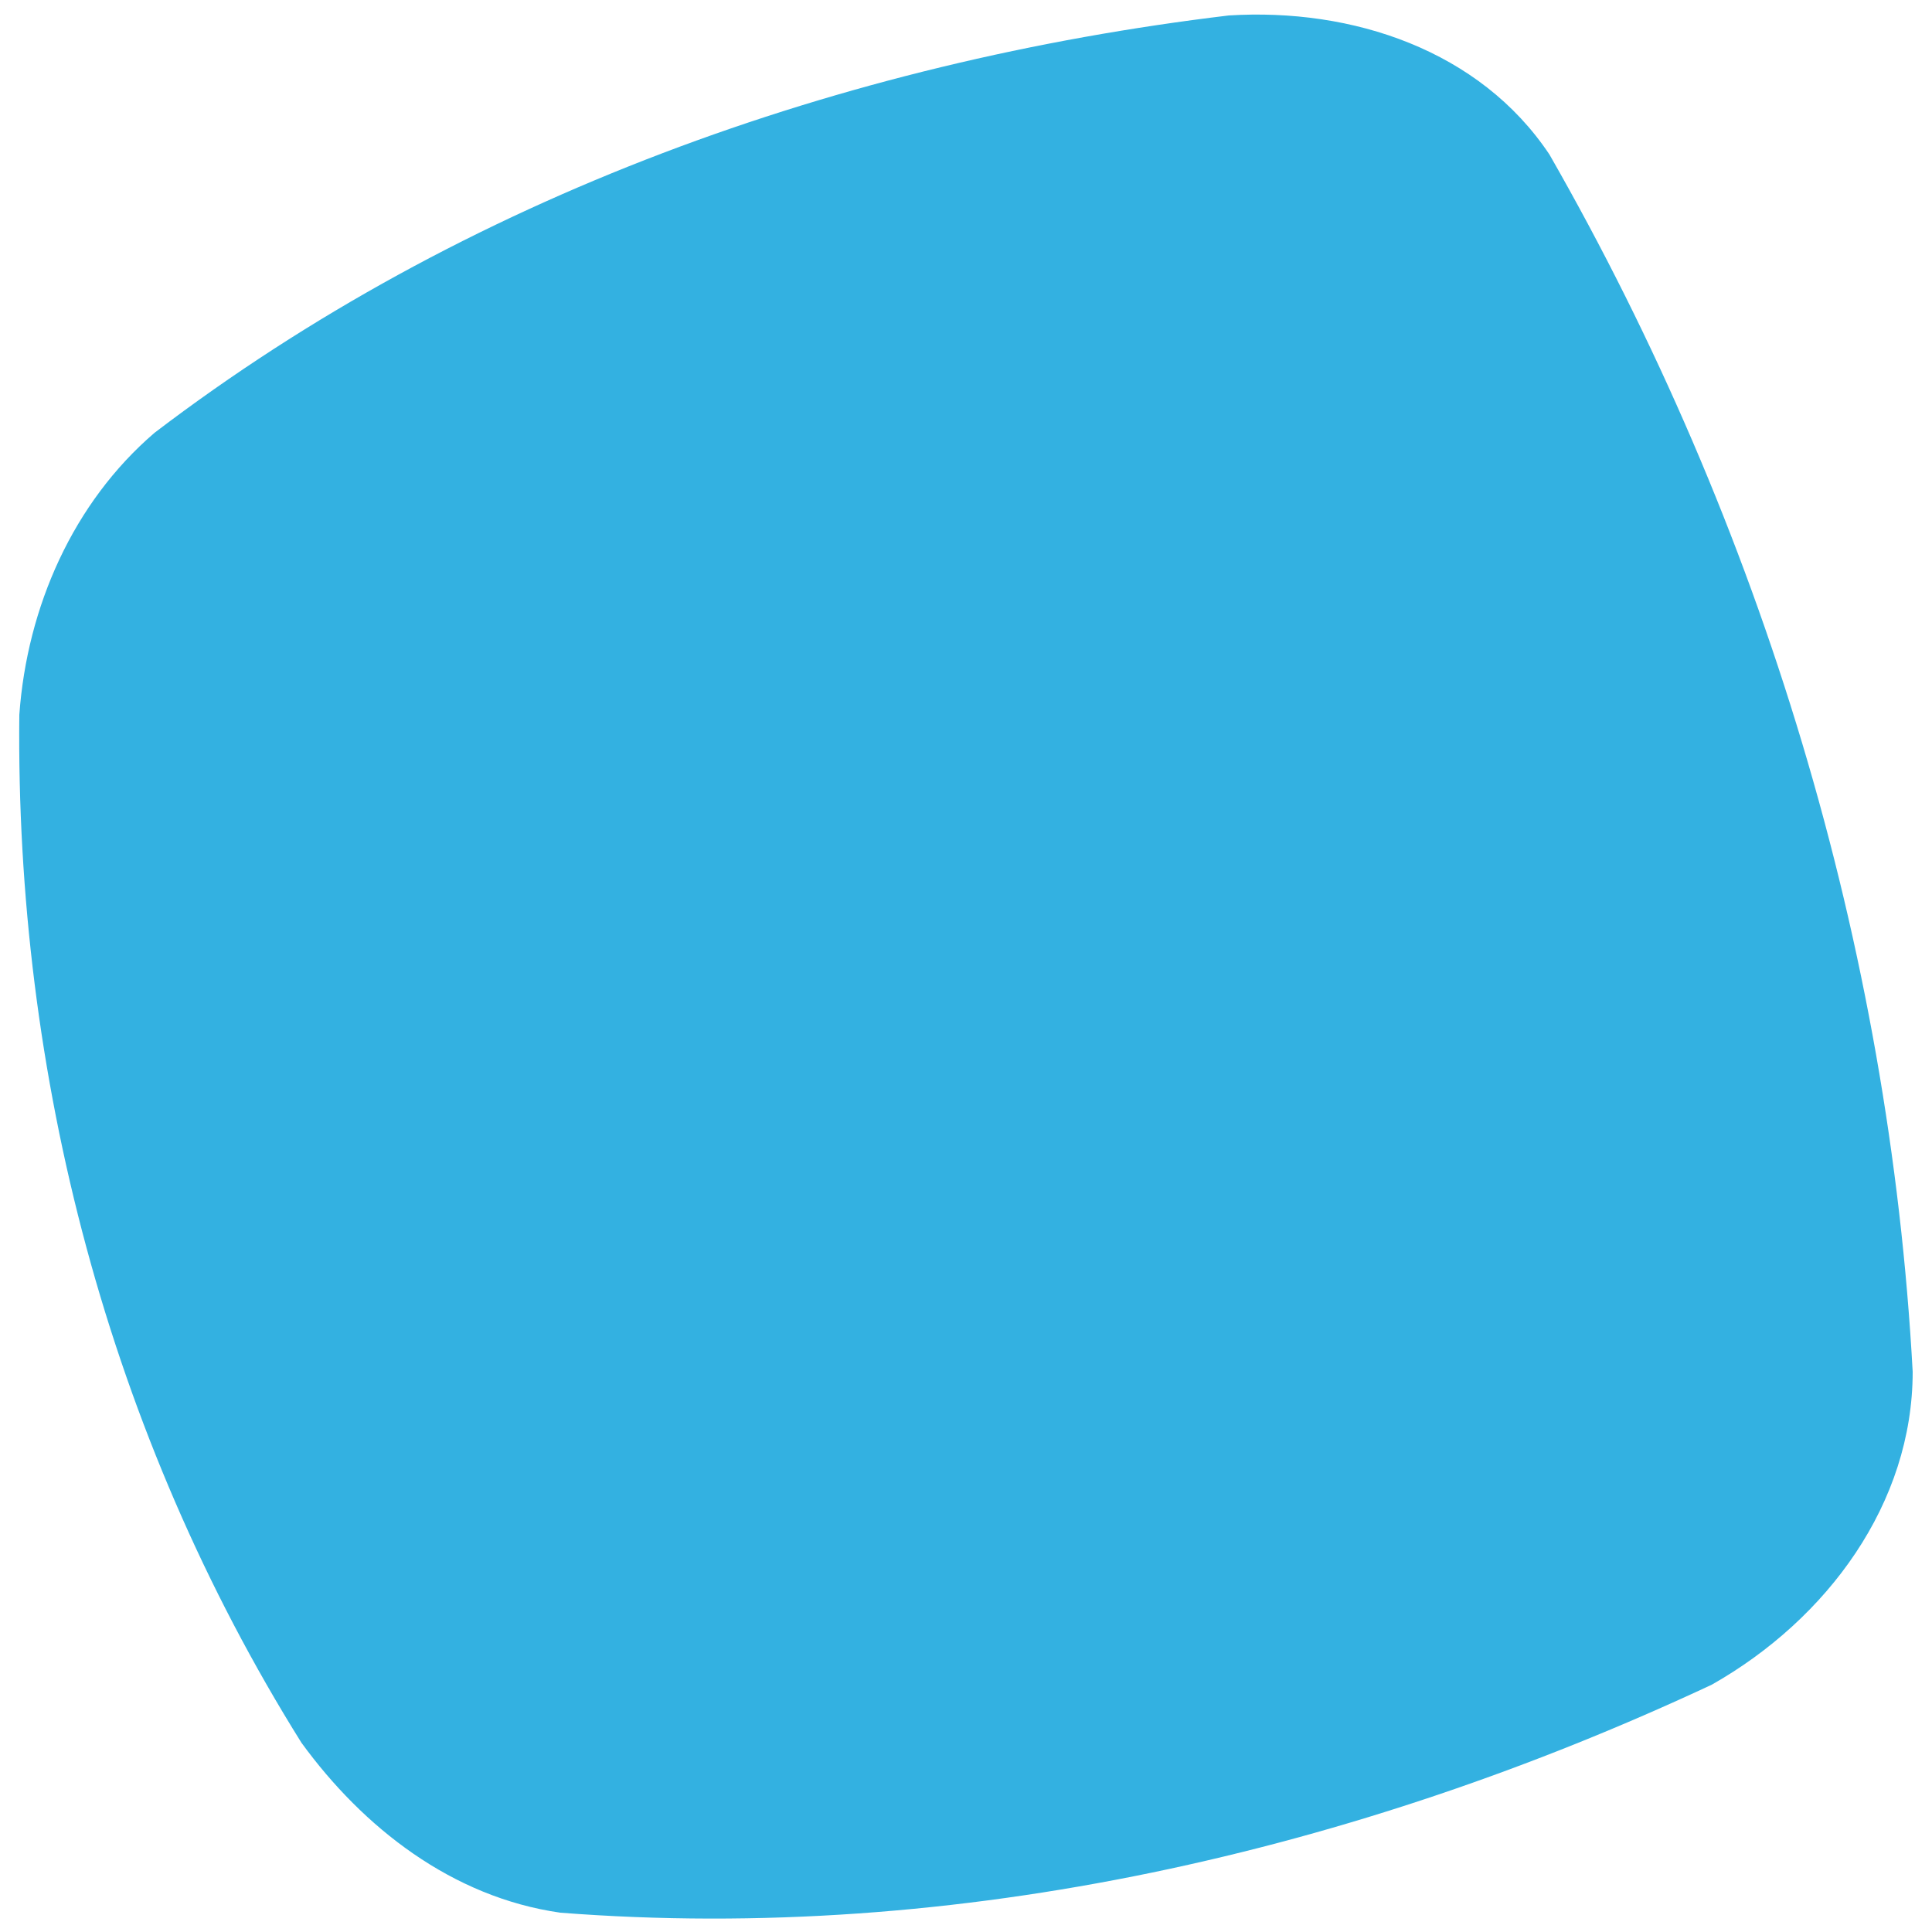 <svg xmlns="http://www.w3.org/2000/svg" xmlns:xlink="http://www.w3.org/1999/xlink" id="Ebene_1" x="0px" y="0px" width="50px" height="50px" viewBox="0 0 50 50" style="enable-background:new 0 0 50 50;" xml:space="preserve">
<style type="text/css">
	.st0{opacity:0.8;fill:url(#Pfad_23-3_1_);}
</style>
<linearGradient id="Pfad_23-3_1_" gradientUnits="userSpaceOnUse" x1="-934.402" y1="566.568" x2="-934.583" y2="566.288" gradientTransform="matrix(249.541 0 0 -250.961 233212.844 142187.938)">
	<stop offset="0" style="stop-color:#009ED9"></stop>
	<stop offset="1" style="stop-color:#009ED9"></stop>
</linearGradient>
<path id="Pfad_23-3_3_" class="st0" d="M49.5,35.5c-0.6-11-3.9-21.9-9.4-31.5c-1.8-2.7-5.1-3.8-8.3-3.6C21.8,1.6,12,5.1,4,11.2  c-2.1,1.8-3.3,4.5-3.5,7.3c-0.1,9.3,2.3,18.6,7.3,26.6c1.6,2.2,3.9,4,6.7,4.4c10.3,0.8,20.6-1.6,29.8-5.9  C47.3,41.9,49.5,38.9,49.5,35.5"></path>
</svg>